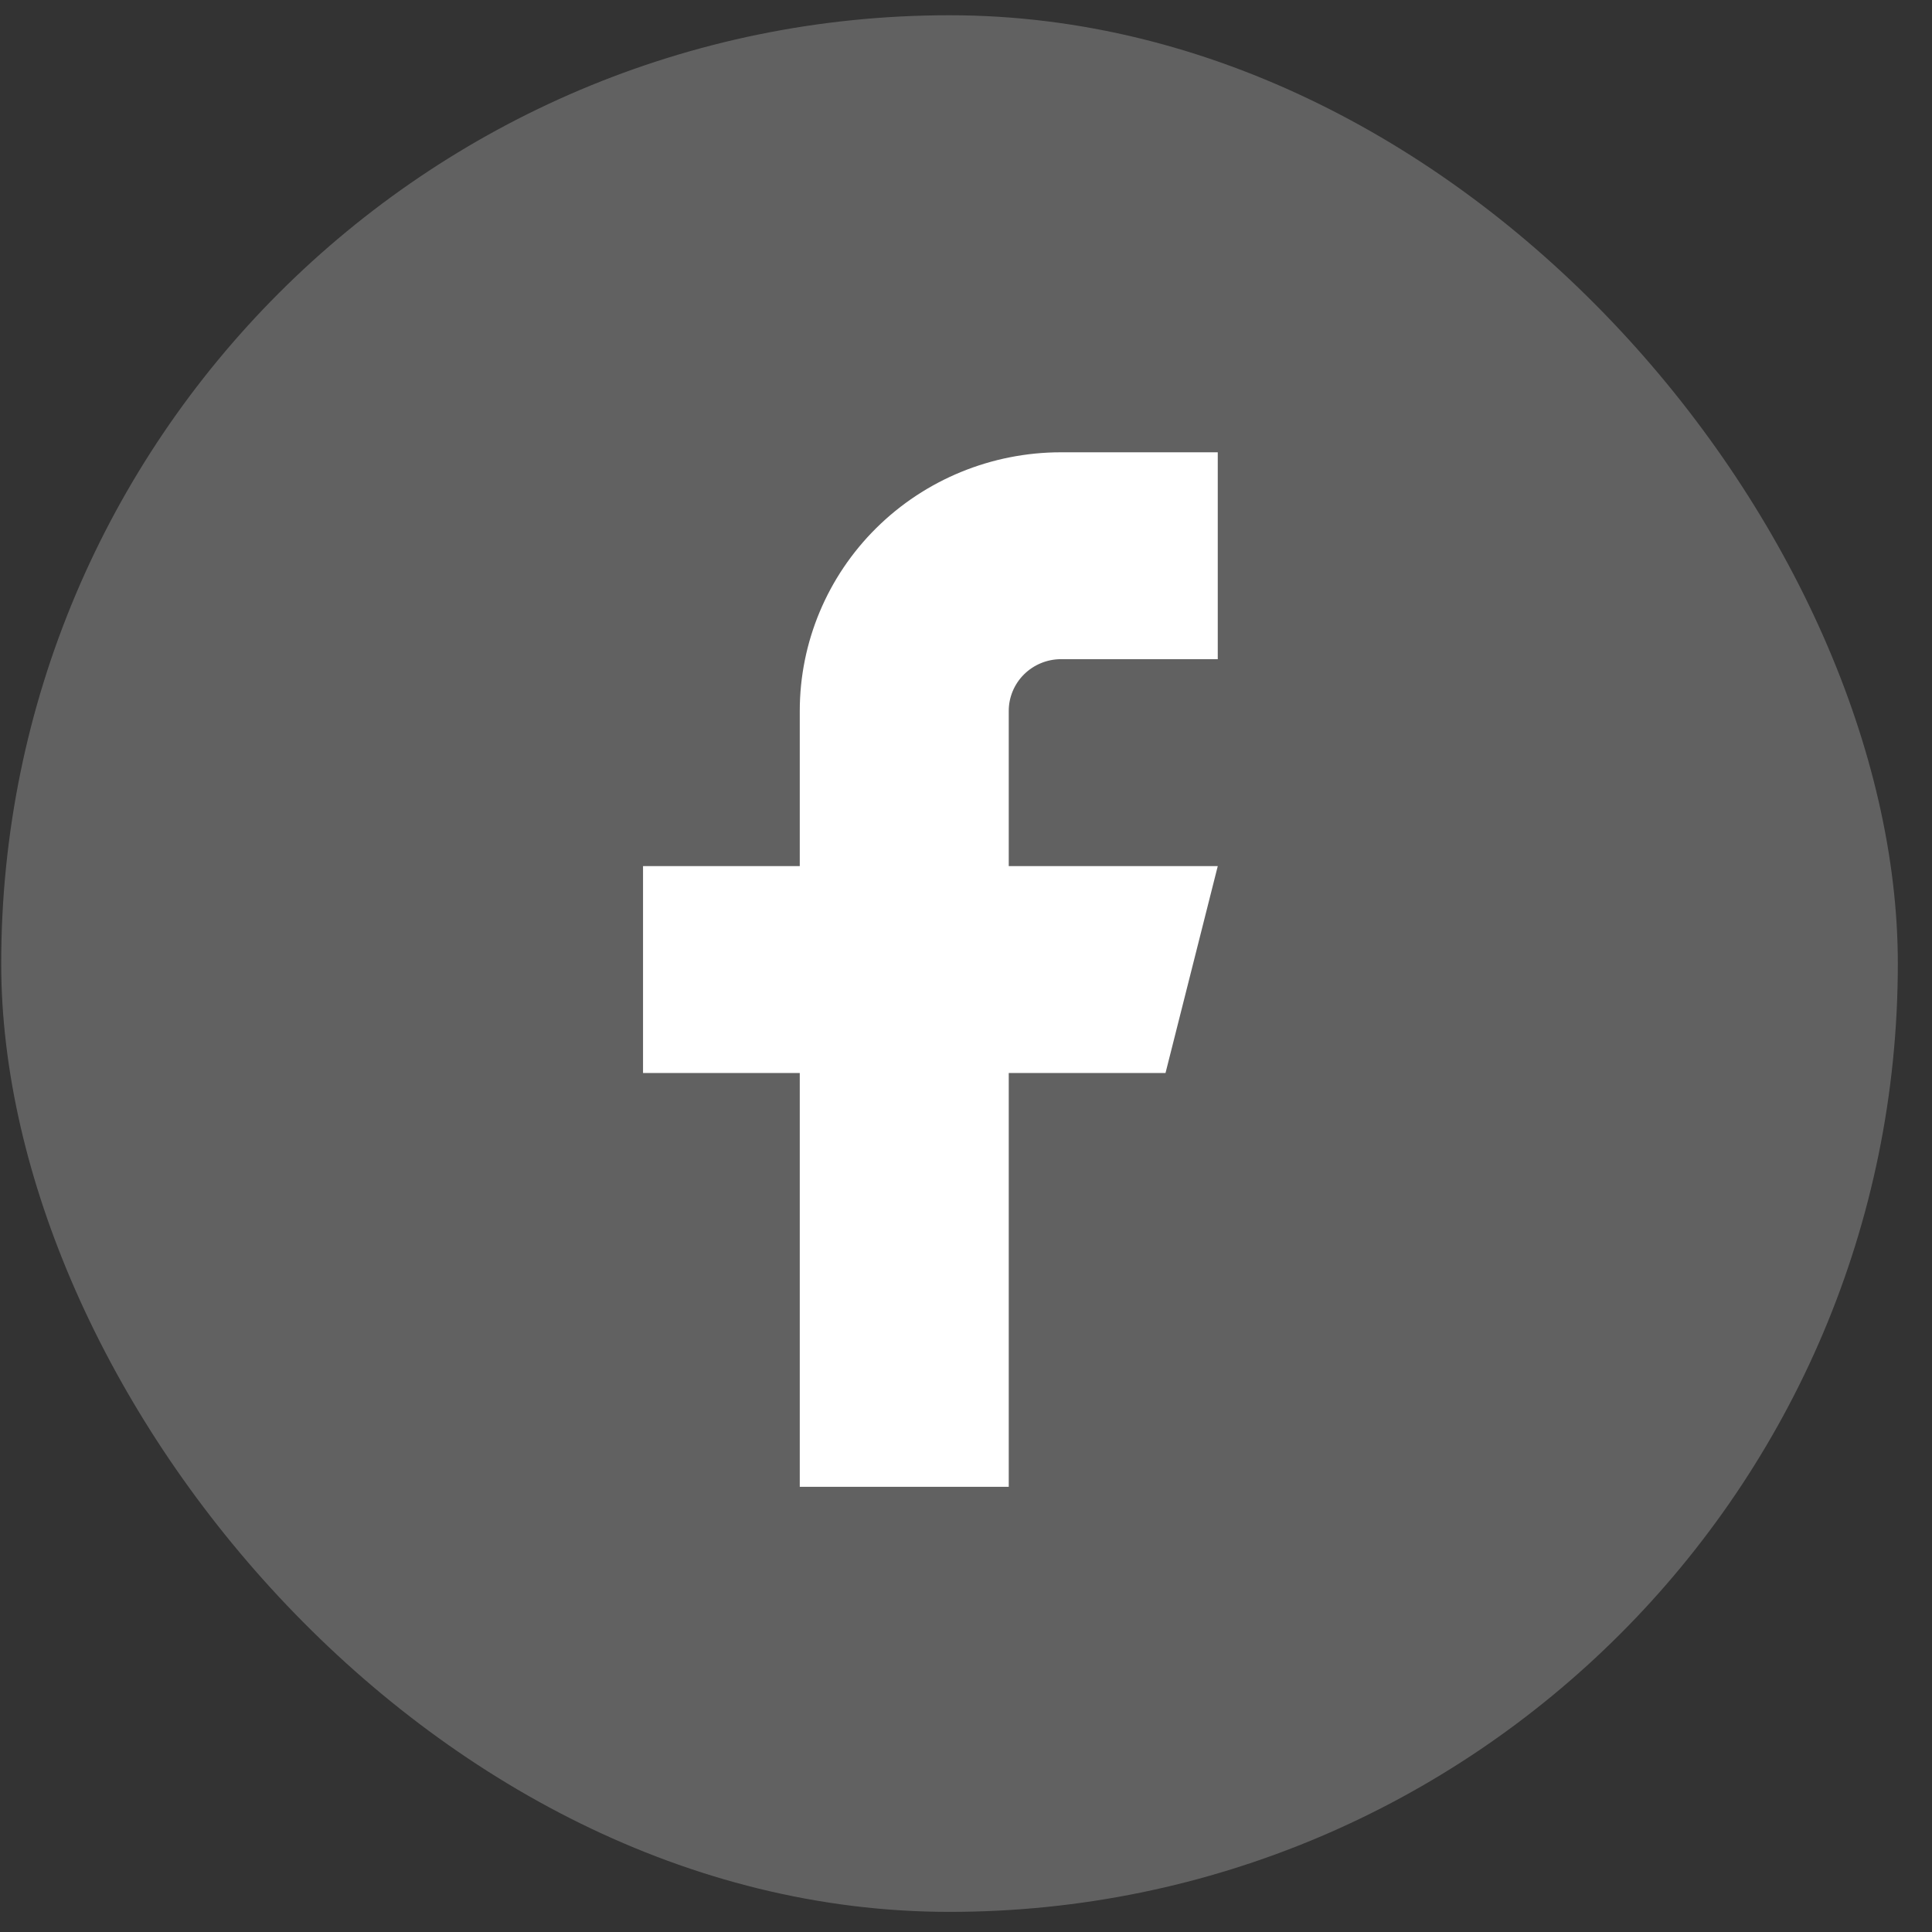 <svg width="48" height="48" viewBox="0 0 48 48" fill="none" xmlns="http://www.w3.org/2000/svg">
<rect x="0" y="0" width="48" height="48" fill="#333333" stroke="none"/>
<rect x="0.03" y="0.379" width="47.121" height="47.121" rx="23.561" fill="white" fill-opacity="0.23"/>
<path d="M30.255 11.237H26.36C24.639 11.237 22.988 11.914 21.771 13.119C20.554 14.324 19.87 15.958 19.87 17.662V21.518H15.976V26.658H19.87V36.939H25.062V26.658H28.957L30.255 21.518H25.062V17.662C25.062 17.322 25.199 16.995 25.442 16.754C25.686 16.513 26.016 16.377 26.36 16.377H30.255V11.237Z" fill="white"/>
</svg>
